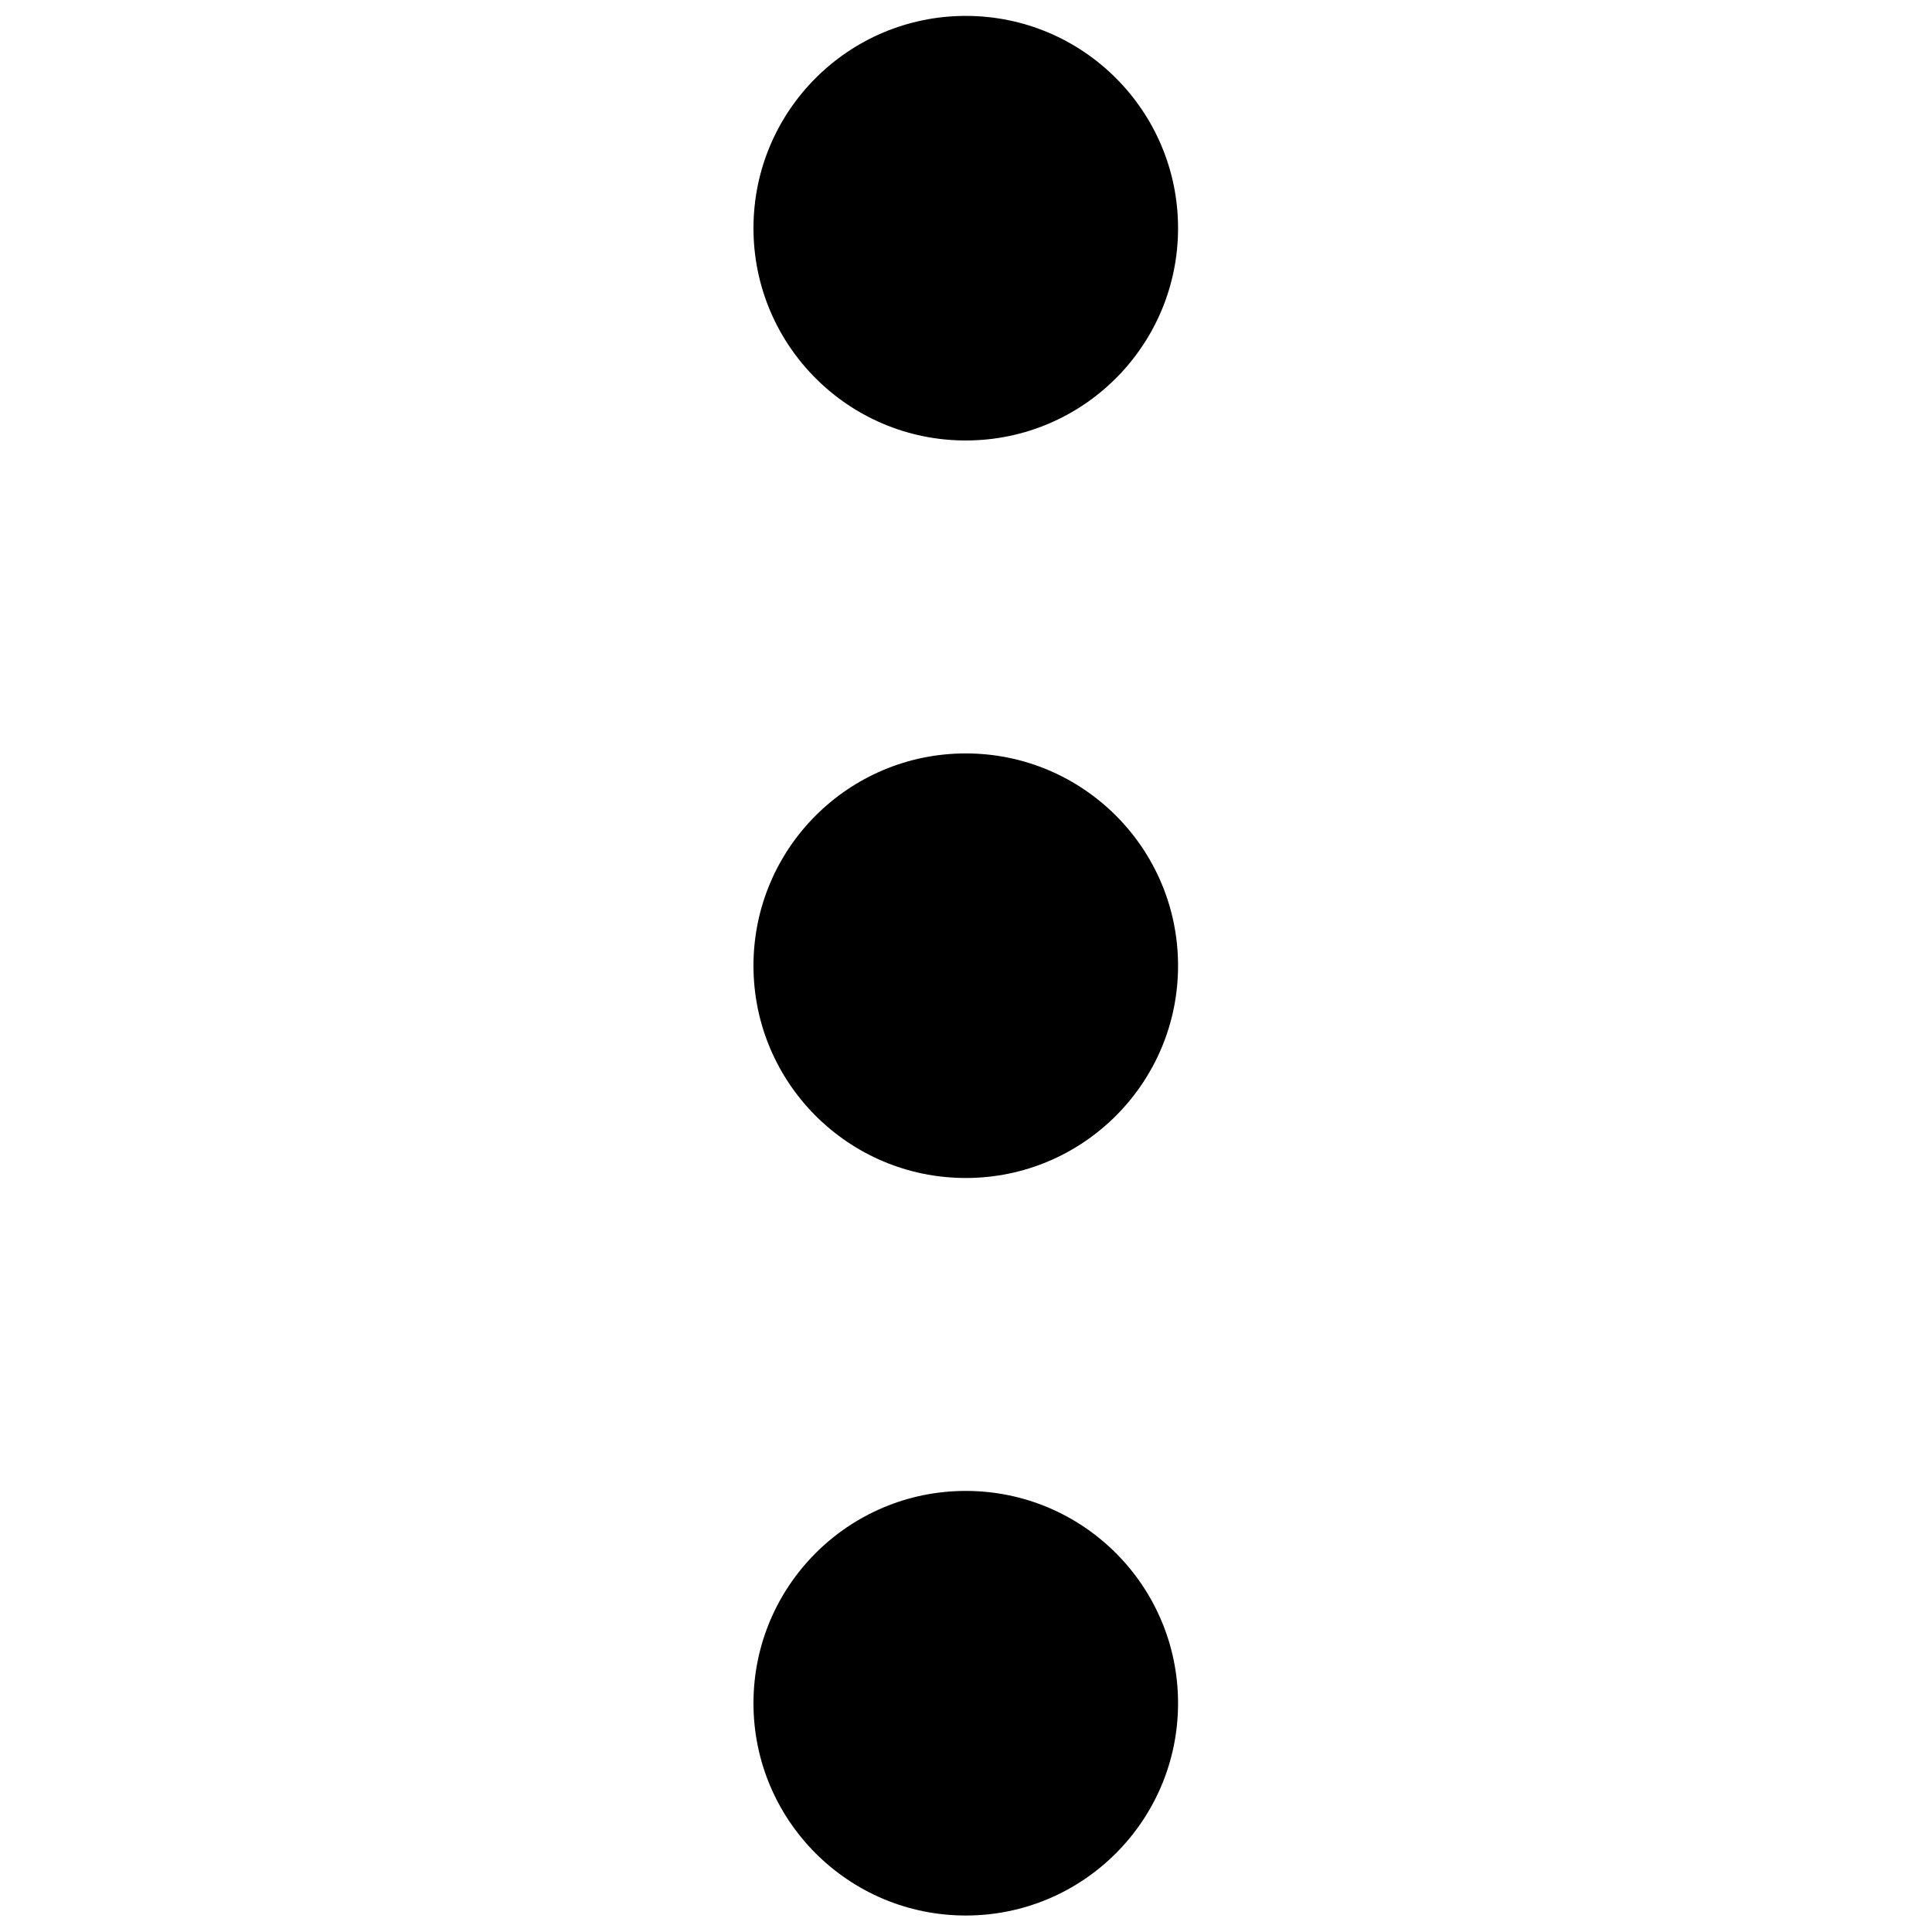 <?xml version="1.0" encoding="UTF-8"?>
<!-- Uploaded to: ICON Repo, www.svgrepo.com, Generator: ICON Repo Mixer Tools -->
<svg width="800px" height="800px" version="1.1" viewBox="144 144 512 512" xmlns="http://www.w3.org/2000/svg">
 <defs>
  <clipPath id="b">
   <path d="m343 148.09h114v112.91h-114z"/>
  </clipPath>
  <clipPath id="a">
   <path d="m343 539h114v112.9h-114z"/>
  </clipPath>
 </defs>
 <g clip-path="url(#b)">
  <path d="m399.94 260.73c-31.074 0-56.262-25.188-56.262-56.258 0-31.07 25.188-56.258 56.262-56.258 31.07 0 56.258 25.188 56.258 56.258 0 31.07-25.188 56.258-56.258 56.258" fill-rule="evenodd"/>
 </g>
 <path d="m399.94 456.18c-31.074 0-56.262-25.188-56.262-56.258s25.188-56.258 56.262-56.258c31.07 0 56.258 25.188 56.258 56.258s-25.188 56.258-56.258 56.258" fill-rule="evenodd"/>
 <g clip-path="url(#a)">
  <path d="m399.94 651.63c-31.074 0-56.262-25.188-56.262-56.258 0-31.074 25.188-56.262 56.262-56.262 31.07 0 56.258 25.188 56.258 56.262 0 31.07-25.188 56.258-56.258 56.258" fill-rule="evenodd"/>
 </g>
</svg>